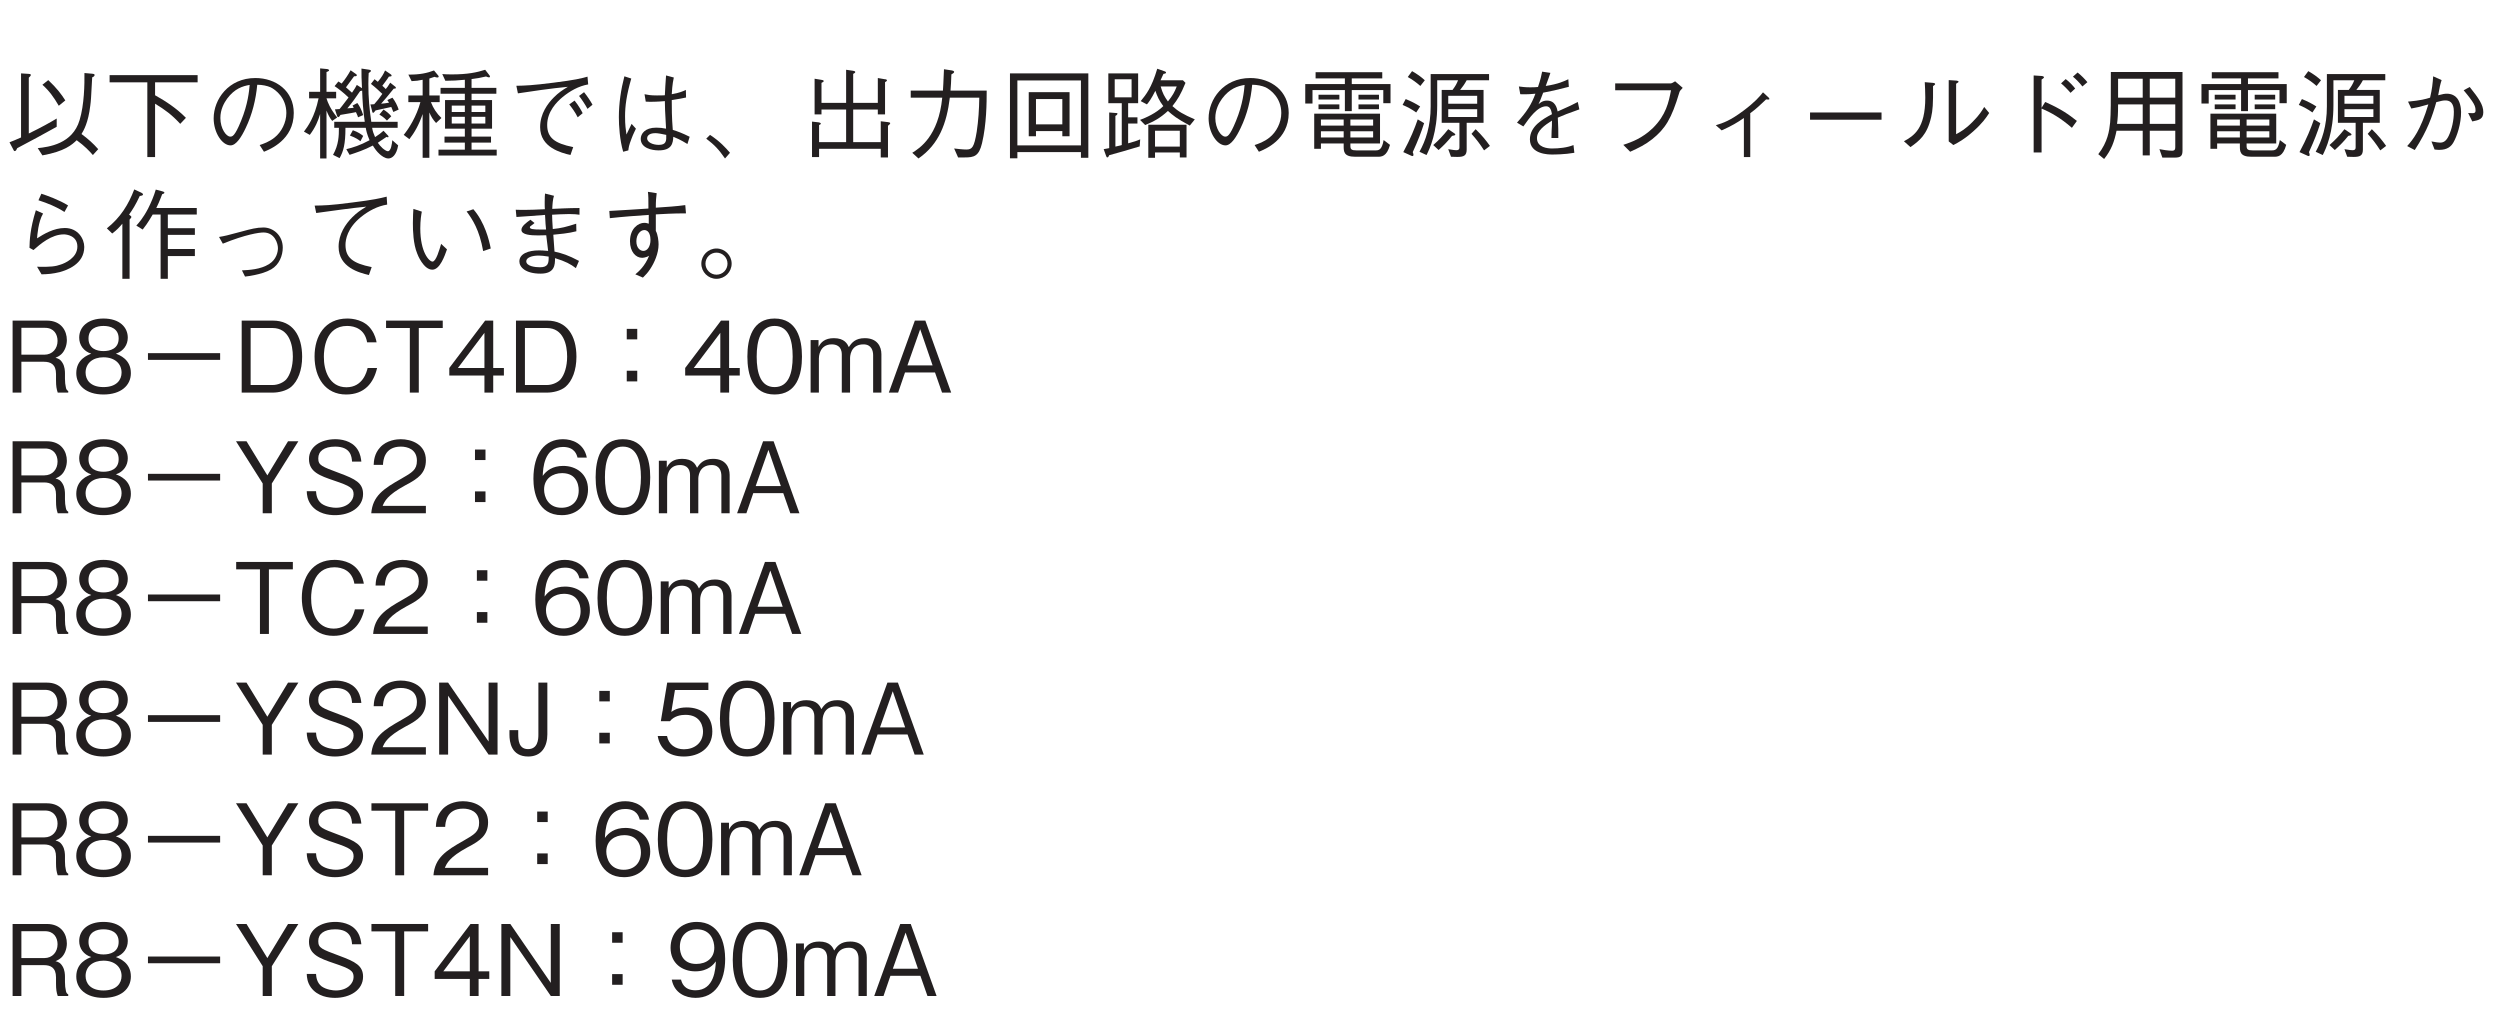 <?xml version="1.0" encoding="UTF-8"?>
<svg xmlns="http://www.w3.org/2000/svg" xmlns:xlink="http://www.w3.org/1999/xlink" width="226.77pt" height="93.54pt" viewBox="0 0 226.77 93.54" version="1.2">
<defs>
<g>
<symbol overflow="visible" id="glyph0-0">
<path style="stroke:none;" d="M 0.891 1.078 L 8.062 1.078 L 8.062 -7.875 L 0.891 -7.875 Z M 4.469 -3.766 L 1.625 -7.438 L 7.328 -7.438 Z M 4.766 -3.406 L 7.609 -7.062 L 7.609 0.266 Z M 1.625 0.625 L 4.469 -3.031 L 7.328 0.625 Z M 1.344 -7.062 L 4.188 -3.406 L 1.344 0.266 Z M 1.344 -7.062 "/>
</symbol>
<symbol overflow="visible" id="glyph0-1">
<path style="stroke:none;" d="M 5.484 -4.609 C 5.141 -5.156 4.703 -5.734 3.938 -6.453 L 3.406 -6.031 C 4.031 -5.469 4.438 -4.906 4.891 -4.125 Z M 8.469 -0.188 C 8 -0.719 7.562 -1.109 6.953 -1.562 C 7.141 -1.875 7.562 -2.562 7.75 -4.141 C 7.812 -4.625 7.812 -4.641 7.922 -6.703 C 8.016 -6.734 8.141 -6.812 8.141 -6.906 C 8.141 -7.016 8.047 -7.016 7.938 -7.031 L 7.219 -7.094 C 7.234 -6.109 7.203 -4.203 6.781 -2.828 C 6.141 -0.656 3.984 -0.391 2.984 -0.281 L 3.406 0.375 C 5.422 0.016 6.094 -0.594 6.516 -1 C 7.266 -0.453 7.656 -0.031 7.984 0.344 Z M 4.703 -2.219 L 4.703 -2.969 C 4.078 -2.594 3.359 -2.188 2.172 -1.609 L 2.172 -6.672 C 2.266 -6.75 2.359 -6.859 2.359 -6.922 C 2.359 -7 2.219 -7.016 2.188 -7.016 L 1.469 -7.062 L 1.469 -1.25 C 0.938 -1.016 0.75 -0.938 0.422 -0.812 L 0.766 -0.156 C 0.828 -0.016 0.859 -0.016 0.906 -0.016 C 1 -0.016 1.062 -0.141 1.125 -0.281 C 2.328 -0.906 3.516 -1.562 4.703 -2.219 Z M 4.703 -2.219 "/>
</symbol>
<symbol overflow="visible" id="glyph0-2">
<path style="stroke:none;" d="M 8.453 -6.25 L 8.453 -6.906 L 0.469 -6.906 L 0.469 -6.25 L 3.891 -6.25 L 3.891 0.531 L 4.594 0.531 L 4.594 -4.312 C 5.516 -3.75 6.109 -3.312 6.875 -2.484 L 7.391 -3.031 C 6.578 -3.859 5.609 -4.516 4.594 -5.078 L 4.594 -6.25 Z M 8.453 -6.25 "/>
</symbol>
<symbol overflow="visible" id="glyph0-3">
<path style="stroke:none;" d="M 5.438 0.047 C 5.969 -0.172 8.141 -1.031 8.141 -3.469 C 8.141 -5.469 6.531 -6.641 4.656 -6.641 C 2.219 -6.641 0.875 -4.703 0.875 -2.984 C 0.875 -1.688 1.641 -0.531 2.406 -0.531 C 2.922 -0.531 3.406 -1.312 3.781 -2.109 C 4.375 -3.344 4.703 -4.688 4.828 -6.031 C 5.281 -6.031 5.719 -5.938 6.047 -5.797 C 6.469 -5.594 7.469 -4.859 7.469 -3.469 C 7.469 -2.594 7.016 -1.734 6.406 -1.25 C 5.906 -0.844 5.375 -0.672 5.047 -0.562 Z M 4.141 -6.016 C 4.094 -5.469 3.984 -4.266 3.359 -2.75 C 2.781 -1.328 2.562 -1.328 2.375 -1.328 C 2.016 -1.328 1.484 -2.047 1.484 -3.016 C 1.484 -3.781 1.812 -4.375 2.094 -4.766 C 2.781 -5.688 3.5 -5.906 4.141 -6.016 Z M 4.141 -6.016 "/>
</symbol>
<symbol overflow="visible" id="glyph0-4">
<path style="stroke:none;" d="M 8.625 -3.781 C 8.484 -4.188 8.328 -4.5 8.062 -4.859 L 7.594 -4.641 C 7.641 -4.578 7.688 -4.516 7.75 -4.406 C 7.453 -4.359 7.297 -4.328 7.031 -4.312 C 7.297 -4.609 7.594 -4.953 8.172 -5.672 C 8.312 -5.688 8.375 -5.688 8.375 -5.75 C 8.375 -5.797 8.328 -5.828 8.328 -5.844 L 7.859 -6.219 C 7.641 -5.875 7.594 -5.797 7.453 -5.641 C 7.328 -5.781 7.297 -5.797 7.141 -5.938 C 7.344 -6.219 7.609 -6.547 7.734 -6.766 C 7.922 -6.781 7.984 -6.797 7.984 -6.859 C 7.984 -6.906 7.953 -6.953 7.875 -7 L 7.391 -7.328 C 7.266 -7.031 7.094 -6.734 6.734 -6.297 C 6.688 -6.344 6.656 -6.359 6.438 -6.531 L 6.109 -6.109 C 6.531 -5.781 6.844 -5.484 7.141 -5.203 C 6.859 -4.797 6.672 -4.562 6.406 -4.266 C 6.266 -4.25 6.219 -4.25 6.062 -4.25 L 6.219 -3.625 C 6.219 -3.578 6.25 -3.484 6.312 -3.484 C 6.359 -3.484 6.422 -3.562 6.531 -3.703 C 7.125 -3.828 7.422 -3.891 7.953 -4.016 C 8.031 -3.844 8.062 -3.75 8.141 -3.562 Z M 7.953 -3.172 C 7.75 -3.438 7.469 -3.641 7.25 -3.781 L 6.875 -3.328 C 7.312 -3.062 7.469 -2.875 7.562 -2.781 Z M 8.578 -0.531 L 8.047 -1 C 8.016 -0.688 7.938 0 7.641 0 C 7.531 0 7.312 -0.141 7.156 -0.281 C 6.969 -0.453 6.859 -0.594 6.734 -0.766 C 6.859 -0.844 6.906 -0.891 7 -0.953 C 7.078 -1 7.438 -1.234 7.516 -1.297 C 7.609 -1.266 7.625 -1.266 7.641 -1.266 C 7.688 -1.266 7.703 -1.281 7.703 -1.328 C 7.703 -1.359 7.688 -1.391 7.672 -1.406 L 7.25 -1.859 C 7.031 -1.656 6.844 -1.516 6.484 -1.281 C 6.344 -1.609 6.266 -1.812 6.219 -2.125 L 8.531 -2.125 L 8.531 -2.672 L 6.141 -2.672 C 5.969 -3.859 5.875 -4.828 5.875 -6.109 C 5.875 -6.5 5.891 -6.859 5.906 -7.094 C 5.984 -7.156 6.109 -7.219 6.109 -7.281 C 6.109 -7.312 6.109 -7.359 5.969 -7.391 L 5.25 -7.5 C 5.25 -6.781 5.25 -6.703 5.297 -5.719 L 4.828 -6.016 C 4.719 -5.812 4.609 -5.609 4.391 -5.312 C 4.219 -5.469 4.016 -5.656 3.844 -5.797 C 4.047 -6.078 4.375 -6.516 4.578 -6.797 C 4.703 -6.797 4.828 -6.797 4.828 -6.891 C 4.828 -6.953 4.766 -7 4.734 -7.016 L 4.266 -7.344 C 4.016 -6.891 3.781 -6.547 3.453 -6.141 C 3.344 -6.203 3.266 -6.266 3.156 -6.328 L 2.812 -5.906 C 3.156 -5.672 3.594 -5.344 4.078 -4.875 C 3.484 -4.094 3.422 -4.016 3.266 -3.828 C 3.125 -3.812 3.109 -3.812 2.844 -3.797 L 3.031 -3.219 C 3.031 -3.203 3.078 -3.094 3.141 -3.094 C 3.219 -3.094 3.297 -3.219 3.344 -3.297 C 4.359 -3.469 4.469 -3.484 4.75 -3.547 C 4.891 -3.219 4.922 -3.172 4.938 -3.078 L 5.406 -3.281 C 5.219 -3.859 5.047 -4.141 4.875 -4.375 L 4.438 -4.141 C 4.469 -4.094 4.516 -4.016 4.547 -3.938 C 4.203 -3.906 4.156 -3.906 3.969 -3.891 C 4.438 -4.453 4.703 -4.828 5.125 -5.453 C 5.203 -5.469 5.25 -5.484 5.312 -5.5 C 5.344 -4.562 5.391 -3.781 5.547 -2.672 L 2.781 -2.672 L 2.781 -2.125 L 3.203 -2.125 C 3.203 -1.406 3.188 -0.594 2.672 0.328 L 3.266 0.625 C 3.609 0.016 3.797 -0.625 3.797 -2.125 L 5.641 -2.125 C 5.672 -1.922 5.734 -1.578 5.984 -1 C 5.125 -0.531 4.453 -0.328 3.875 -0.188 L 4.172 0.328 C 4.828 0.109 5.469 -0.094 6.281 -0.516 C 6.469 -0.219 6.625 0.016 6.906 0.266 C 7.062 0.406 7.375 0.656 7.688 0.656 C 8 0.656 8.422 0.391 8.578 -0.531 Z M 5.406 -1.391 C 5.188 -1.562 4.953 -1.734 4.469 -1.906 L 4.203 -1.422 C 4.75 -1.219 4.984 -1.047 5.156 -0.906 Z M 3.047 -3.062 C 2.406 -3.875 2.203 -4.391 2.078 -4.797 L 2.953 -4.797 L 2.953 -5.391 L 2.078 -5.391 L 2.078 -7.188 C 2.281 -7.25 2.312 -7.312 2.312 -7.344 C 2.312 -7.406 2.188 -7.453 2.156 -7.453 L 1.5 -7.516 L 1.5 -5.391 L 0.5 -5.391 L 0.5 -4.797 L 1.359 -4.797 C 1 -3.078 0.375 -2.234 0.031 -1.781 L 0.562 -1.484 C 1.078 -2.172 1.312 -2.75 1.5 -3.375 L 1.5 0.656 L 2.078 0.656 L 2.078 -3.688 C 2.234 -3.297 2.359 -3.047 2.594 -2.75 Z M 3.047 -3.062 "/>
</symbol>
<symbol overflow="visible" id="glyph0-5">
<path style="stroke:none;" d="M 6.203 -6.547 C 6.688 -6.609 7 -6.656 7.516 -6.781 C 7.594 -6.75 7.688 -6.703 7.797 -6.703 C 7.828 -6.703 7.875 -6.719 7.875 -6.766 C 7.875 -6.828 7.828 -6.891 7.812 -6.906 L 7.438 -7.391 C 6.703 -7.156 5.875 -6.969 4.375 -6.969 C 4.031 -6.969 3.781 -6.984 3.547 -7 L 3.828 -6.391 C 4.453 -6.391 4.938 -6.422 5.594 -6.484 L 5.594 -5.75 L 3.391 -5.75 L 3.391 -5.219 L 5.594 -5.219 L 5.594 -4.641 L 3.797 -4.641 L 3.797 -2.047 L 5.594 -2.047 L 5.594 -1.328 L 3.75 -1.328 L 3.75 -0.781 L 5.594 -0.781 L 5.594 -0.141 L 3.203 -0.141 L 3.203 0.391 L 8.484 0.391 L 8.484 -0.141 L 6.203 -0.141 L 6.203 -0.781 L 7.969 -0.781 L 7.969 -1.328 L 6.203 -1.328 L 6.203 -2.047 L 8.062 -2.047 L 8.062 -4.641 L 6.203 -4.641 L 6.203 -5.219 L 8.453 -5.219 L 8.453 -5.75 L 6.203 -5.75 Z M 4.406 -3.562 L 4.406 -4.141 L 5.594 -4.141 L 5.594 -3.562 Z M 7.453 -3.562 L 6.203 -3.562 L 6.203 -4.141 L 7.453 -4.141 Z M 4.406 -2.516 L 4.406 -3.125 L 5.594 -3.125 L 5.594 -2.516 Z M 7.453 -2.516 L 6.203 -2.516 L 6.203 -3.125 L 7.453 -3.125 Z M 2.375 -6.594 C 2.562 -6.656 2.688 -6.703 2.844 -6.75 C 2.922 -6.719 3.016 -6.688 3.109 -6.688 C 3.156 -6.688 3.219 -6.703 3.219 -6.781 C 3.219 -6.812 3.203 -6.844 3.172 -6.875 L 2.797 -7.328 C 2.188 -7.094 1.5 -6.938 0.469 -6.953 L 0.766 -6.359 C 1.156 -6.375 1.406 -6.406 1.766 -6.484 L 1.766 -5.062 L 0.469 -5.062 L 0.469 -4.453 L 1.562 -4.453 C 1.219 -3.172 0.516 -2.047 0.047 -1.484 L 0.562 -1.094 C 1.016 -1.672 1.438 -2.406 1.766 -3.375 L 1.766 0.594 L 2.375 0.594 L 2.375 -3.516 C 2.562 -3.094 2.688 -2.891 2.984 -2.562 L 3.469 -3.016 C 3.047 -3.422 2.734 -3.891 2.516 -4.453 L 3.312 -4.453 L 3.312 -5.062 L 2.375 -5.062 Z M 2.375 -6.594 "/>
</symbol>
<symbol overflow="visible" id="glyph0-6">
<path style="stroke:none;" d="M 1.375 -5.25 C 2.359 -5.406 4.516 -5.719 5.906 -5.844 C 5.391 -5.531 5.062 -5.312 4.641 -4.891 C 4.078 -4.328 3.391 -3.406 3.391 -2.188 C 3.391 -0.328 5.312 0.141 6.141 0.344 L 6.391 -0.375 C 4.688 -0.719 4.031 -1.234 4.031 -2.391 C 4.031 -3.594 4.891 -4.469 5.438 -4.922 C 6.109 -5.469 6.875 -5.906 7.75 -6.062 L 7.688 -6.766 C 7.062 -6.594 6.594 -6.469 4.609 -6.219 C 2.656 -5.969 2.016 -5.953 1.234 -5.938 Z M 6.031 -4.25 C 6.219 -4.016 6.594 -3.516 6.797 -3.078 L 7.25 -3.453 C 7.172 -3.609 6.891 -4.141 6.516 -4.594 Z M 6.922 -5.016 C 7.125 -4.766 7.484 -4.234 7.688 -3.844 L 8.141 -4.219 C 7.984 -4.516 7.688 -4.969 7.375 -5.359 Z M 6.922 -5.016 "/>
</symbol>
<symbol overflow="visible" id="glyph0-7">
<path style="stroke:none;" d="M 7.922 -1.312 C 7.266 -1.641 6.844 -1.797 6.391 -1.938 C 6.297 -3.078 6.297 -4 6.297 -4.641 C 6.953 -4.734 7.281 -4.812 7.594 -4.875 L 7.578 -5.562 C 7.312 -5.438 7 -5.297 6.297 -5.172 C 6.312 -5.391 6.344 -6.078 6.484 -6.688 L 5.781 -6.875 C 5.734 -6.281 5.688 -5.5 5.672 -5.078 C 5.469 -5.062 5.297 -5.062 4.938 -5.062 C 4.359 -5.062 4.156 -5.109 3.828 -5.172 L 3.938 -4.5 C 4.297 -4.469 5.016 -4.484 5.672 -4.547 C 5.672 -3.953 5.688 -3.766 5.781 -2.047 C 5.5 -2.109 5.188 -2.141 4.891 -2.141 C 3.859 -2.141 3.484 -1.578 3.484 -1.125 C 3.484 -0.297 4.469 -0.078 5.109 -0.078 C 6.328 -0.078 6.406 -0.75 6.438 -1.312 C 6.734 -1.188 7.031 -1.078 7.719 -0.656 Z M 5.797 -1.484 C 5.812 -0.953 5.812 -0.578 5.125 -0.578 C 4.578 -0.578 4.062 -0.812 4.062 -1.172 C 4.062 -1.297 4.141 -1.641 4.812 -1.641 C 5.016 -1.641 5.375 -1.578 5.797 -1.484 Z M 2.359 -0.078 C 2.391 -0.344 2.406 -0.516 2.641 -1.125 C 2.812 -1.594 2.969 -1.859 3.047 -2.047 L 2.656 -2.484 C 2.594 -2.359 2.266 -1.672 2.188 -1.516 C 2.125 -1.969 2.062 -2.359 2.062 -3.156 C 2.062 -4.109 2.188 -5.062 2.625 -6.594 L 2 -6.797 C 1.688 -5.594 1.5 -4.344 1.5 -3.094 C 1.5 -2.312 1.578 -1.016 1.891 0.047 Z M 2.359 -0.078 "/>
</symbol>
<symbol overflow="visible" id="glyph0-8">
<path style="stroke:none;" d="M 0.469 -1.141 C 1.234 -0.562 1.609 -0.156 2.172 0.656 L 2.625 0.141 C 2.234 -0.312 1.719 -0.891 0.812 -1.484 Z M 0.469 -1.141 "/>
</symbol>
<symbol overflow="visible" id="glyph0-9">
<path style="stroke:none;" d="M 1.672 -0.219 L 7.266 -0.219 L 7.266 0.562 L 7.922 0.562 L 7.922 -2.312 C 7.984 -2.359 8.125 -2.469 8.125 -2.547 C 8.125 -2.594 8.047 -2.625 7.922 -2.641 L 7.266 -2.719 L 7.266 -0.828 L 4.766 -0.828 L 4.766 -3.781 L 7 -3.781 L 7 -3.344 L 7.656 -3.344 L 7.656 -6.266 C 7.75 -6.312 7.828 -6.375 7.828 -6.422 C 7.828 -6.516 7.703 -6.531 7.641 -6.531 L 7 -6.641 L 7 -4.391 L 4.766 -4.391 L 4.766 -7.016 C 4.891 -7.078 4.953 -7.125 4.953 -7.188 C 4.953 -7.266 4.828 -7.281 4.766 -7.297 L 4.125 -7.391 L 4.125 -4.391 L 1.891 -4.391 L 1.891 -6.203 C 1.953 -6.234 2.094 -6.297 2.094 -6.359 C 2.094 -6.453 1.938 -6.469 1.844 -6.484 L 1.266 -6.578 L 1.266 -3.344 L 1.891 -3.344 L 1.891 -3.781 L 4.125 -3.781 L 4.125 -0.828 L 1.672 -0.828 L 1.672 -2.375 C 1.734 -2.406 1.828 -2.438 1.828 -2.5 C 1.828 -2.594 1.672 -2.609 1.609 -2.625 L 1.031 -2.688 L 1.031 0.531 L 1.672 0.531 Z M 1.672 -0.219 "/>
</symbol>
<symbol overflow="visible" id="glyph0-10">
<path style="stroke:none;" d="M 1.656 0.656 C 3.531 -0.641 4.219 -2.547 4.5 -4.859 L 7.172 -4.859 C 7.156 -3.812 7.094 -2.797 6.938 -1.766 C 6.703 -0.359 6.531 -0.156 6 -0.156 C 5.656 -0.156 5.188 -0.219 4.891 -0.25 L 5.25 0.562 L 5.844 0.562 C 6.703 0.562 7.141 0.453 7.422 -0.734 C 7.828 -2.438 7.844 -4.391 7.844 -5.5 L 4.562 -5.5 C 4.609 -6.094 4.609 -6.156 4.641 -6.969 C 4.828 -7.078 4.891 -7.125 4.891 -7.203 C 4.891 -7.281 4.75 -7.312 4.703 -7.328 L 3.969 -7.438 C 3.922 -6.203 3.891 -5.781 3.875 -5.5 L 0.953 -5.5 L 0.953 -4.859 L 3.812 -4.859 C 3.469 -1.359 1.766 -0.281 1.094 0.141 Z M 1.656 0.656 "/>
</symbol>
<symbol overflow="visible" id="glyph0-11">
<path style="stroke:none;" d="M 8.031 0.594 L 8.031 -7.062 L 0.922 -7.062 L 0.922 0.641 L 1.594 0.641 L 1.594 0.078 L 7.359 0.078 L 7.359 0.594 Z M 7.359 -0.531 L 1.594 -0.531 L 1.594 -6.422 L 7.359 -6.422 Z M 6.328 -1.359 L 6.328 -5.359 L 2.625 -5.359 L 2.625 -1.359 L 3.281 -1.359 L 3.281 -1.828 L 5.672 -1.828 L 5.672 -1.359 Z M 5.672 -2.438 L 3.281 -2.438 L 3.281 -4.734 L 5.672 -4.734 Z M 5.672 -2.438 "/>
</symbol>
<symbol overflow="visible" id="glyph0-12">
<path style="stroke:none;" d="M 8.656 -2.891 C 7.609 -3.344 7.156 -3.609 6.625 -4.094 C 7.125 -4.734 7.359 -5.109 7.812 -6.203 L 7.578 -6.438 L 5.547 -6.438 C 5.594 -6.516 5.766 -6.938 5.812 -7.016 C 5.922 -7.031 6.047 -7.047 6.047 -7.141 C 6.047 -7.203 5.984 -7.219 5.922 -7.25 L 5.25 -7.484 C 4.734 -5.734 4.219 -5.125 3.75 -4.547 L 4.312 -4.25 C 4.453 -4.406 4.703 -4.734 5.078 -5.484 C 5.25 -4.984 5.422 -4.594 5.797 -4.094 C 5.156 -3.453 4.234 -3.047 3.688 -2.844 L 4.156 -2.375 C 4.938 -2.703 5.484 -2.984 6.219 -3.656 C 6.656 -3.266 7 -2.969 8.203 -2.328 Z M 7.906 0.562 L 7.906 -2.406 L 4.438 -2.406 L 4.438 0.594 L 5.047 0.594 L 5.047 0.109 L 7.297 0.109 L 7.297 0.562 Z M 3.703 -1.078 C 3.375 -0.938 3.188 -0.875 2.609 -0.719 L 2.609 -2.516 L 3.453 -2.516 L 3.453 -3.078 L 2.609 -3.078 L 2.609 -4.359 L 3.516 -4.359 L 3.516 -7.062 L 0.812 -7.062 L 0.812 -4.359 L 2.031 -4.359 L 2.031 -0.562 C 1.969 -0.531 1.922 -0.531 1.453 -0.422 L 1.453 -3.203 C 1.516 -3.234 1.641 -3.312 1.641 -3.406 C 1.641 -3.469 1.578 -3.469 1.484 -3.469 L 0.891 -3.516 L 0.891 -0.281 C 0.797 -0.266 0.516 -0.203 0.391 -0.188 L 0.609 0.422 C 0.641 0.516 0.672 0.562 0.719 0.562 C 0.812 0.562 0.875 0.406 0.891 0.359 C 1.734 0.125 2.484 -0.078 3.656 -0.438 Z M 7.016 -5.875 C 6.812 -5.344 6.641 -5.047 6.219 -4.516 C 5.906 -4.953 5.734 -5.25 5.562 -5.875 Z M 7.297 -0.422 L 5.047 -0.422 L 5.047 -1.859 L 7.297 -1.859 Z M 2.922 -4.891 L 1.391 -4.891 L 1.391 -6.531 L 2.922 -6.531 Z M 2.922 -4.891 "/>
</symbol>
<symbol overflow="visible" id="glyph0-13">
<path style="stroke:none;" d="M 7.391 -0.703 L 7.391 -3.406 L 1.422 -3.406 L 1.422 -0.219 L 2.031 -0.219 L 2.031 -0.703 L 4.094 -0.703 L 4.094 -0.469 C 4.094 0.016 4.094 0.5 5.141 0.5 L 7.172 0.5 C 7.516 0.5 8 0.5 8.297 -0.578 L 7.719 -1.016 C 7.562 -0.094 7.266 -0.078 6.969 -0.078 L 5.25 -0.078 C 4.797 -0.078 4.703 -0.172 4.703 -0.5 L 4.703 -0.703 Z M 2.031 -2.328 L 2.031 -2.875 L 4.094 -2.875 L 4.094 -2.328 Z M 6.766 -2.328 L 4.703 -2.328 L 4.703 -2.875 L 6.766 -2.875 Z M 2.031 -1.25 L 2.031 -1.812 L 4.094 -1.812 L 4.094 -1.25 Z M 4.703 -1.25 L 4.703 -1.812 L 6.766 -1.812 L 6.766 -1.25 Z M 4.203 -3.641 L 4.828 -3.641 L 4.828 -5.547 L 7.688 -5.547 L 7.688 -4.359 L 8.344 -4.359 L 8.344 -6.094 L 4.828 -6.094 L 4.828 -6.609 L 7.594 -6.609 L 7.594 -7.172 L 1.547 -7.172 L 1.547 -6.609 L 4.203 -6.609 L 4.203 -6.094 L 0.609 -6.094 L 0.609 -4.328 L 1.266 -4.328 L 1.266 -5.547 L 4.203 -5.547 Z M 3.703 -4.688 L 3.703 -5.125 L 1.812 -5.125 L 1.812 -4.688 Z M 3.703 -3.812 L 3.703 -4.25 L 1.812 -4.25 L 1.812 -3.812 Z M 7.297 -4.688 L 7.297 -5.125 L 5.438 -5.125 L 5.438 -4.688 Z M 7.297 -3.812 L 7.297 -4.25 L 5.438 -4.25 L 5.438 -3.812 Z M 7.297 -3.812 "/>
</symbol>
<symbol overflow="visible" id="glyph0-14">
<path style="stroke:none;" d="M 8.25 -6.438 L 8.25 -7 L 2.953 -7 L 2.953 -4.062 C 2.953 -2.281 2.5 -0.969 1.938 0.047 L 2.578 0.344 C 2.891 -0.281 3.547 -1.688 3.547 -4.172 L 3.547 -6.438 L 5.438 -6.438 C 5.312 -6.109 5.172 -5.875 4.938 -5.562 L 3.953 -5.562 L 3.953 -2.578 L 5.562 -2.578 L 5.562 -0.344 C 5.562 -0.172 5.484 -0.094 5.281 -0.094 C 5.141 -0.094 5.047 -0.109 4.547 -0.188 L 4.797 0.5 C 4.922 0.5 5.125 0.516 5.375 0.516 C 5.969 0.516 6.219 0.391 6.219 -0.156 L 6.219 -2.578 L 7.75 -2.578 L 7.75 -5.562 L 5.625 -5.562 C 5.844 -5.844 6.016 -6.062 6.219 -6.438 Z M 7.172 -4.312 L 4.547 -4.312 L 4.547 -5.031 L 7.172 -5.031 Z M 7.172 -3.109 L 4.547 -3.109 L 4.547 -3.812 L 7.172 -3.812 Z M 2.422 -6.438 C 2.062 -6.766 1.734 -7 1.266 -7.266 L 0.875 -6.734 C 1.312 -6.484 1.625 -6.266 2.016 -5.922 Z M 8.328 -0.484 C 7.984 -0.969 7.625 -1.422 7.031 -2 L 6.656 -1.578 C 7.094 -1.094 7.438 -0.641 7.797 -0.078 Z M 2 -4.062 C 1.609 -4.312 1.219 -4.516 0.688 -4.734 L 0.406 -4.203 C 0.875 -4 1.234 -3.812 1.641 -3.516 Z M 5.188 -1.516 C 5.188 -1.562 5.125 -1.609 5.078 -1.641 L 4.547 -2 C 4.078 -1.406 3.688 -1 3.188 -0.562 L 3.672 -0.109 C 4.188 -0.578 4.5 -0.906 4.891 -1.391 C 5.062 -1.422 5.188 -1.438 5.188 -1.516 Z M 2.359 -2.547 L 1.781 -2.891 C 1.5 -2.078 1.141 -1.172 0.469 0.078 L 1.125 0.375 C 1.188 0.406 1.25 0.438 1.312 0.438 C 1.344 0.438 1.391 0.406 1.391 0.328 C 1.391 0.25 1.359 0.156 1.328 0.078 C 1.828 -1.016 2.094 -1.719 2.359 -2.547 Z M 2.359 -2.547 "/>
</symbol>
<symbol overflow="visible" id="glyph0-15">
<path style="stroke:none;" d="M 6.875 -0.562 C 6.312 -0.328 5.547 -0.25 4.938 -0.25 C 4.547 -0.25 3.562 -0.328 3.562 -1.188 C 3.562 -1.859 4.234 -2.344 4.922 -2.781 C 4.922 -2.453 4.922 -2.219 4.891 -1.844 C 4.891 -1.625 4.875 -1.297 4.875 -1.203 L 5.5 -1.203 C 5.5 -1.906 5.5 -2.125 5.453 -3.047 C 6.047 -3.312 6.281 -3.391 7.406 -3.797 L 7.266 -4.469 C 6.766 -4.203 6.562 -4.109 5.438 -3.609 C 5.375 -3.906 5.234 -4.594 4.469 -4.594 C 4.062 -4.594 3.828 -4.375 3.703 -4.266 C 3.812 -4.5 3.875 -4.625 4.125 -5.312 C 4.797 -5.438 5.312 -5.547 6.453 -5.844 L 6.406 -6.531 C 6.047 -6.359 5.5 -6.094 4.359 -5.922 C 4.578 -6.547 4.688 -6.797 4.781 -7.109 L 4.031 -7.219 C 3.969 -6.875 3.891 -6.531 3.656 -5.828 C 3.484 -5.812 3.297 -5.797 2.953 -5.797 C 2.469 -5.797 2.188 -5.844 1.922 -5.875 L 2.047 -5.172 C 2.297 -5.172 2.656 -5.141 3.422 -5.219 C 3.047 -4.219 2.656 -3.609 1.75 -2.594 L 2.328 -2.25 C 2.891 -3.047 3.609 -4.078 4.406 -4.078 C 4.812 -4.078 4.875 -3.594 4.922 -3.359 C 4.062 -2.906 2.922 -2.25 2.922 -1.078 C 2.922 0.297 4.656 0.297 4.938 0.297 C 5.109 0.297 6.078 0.297 6.953 0.141 Z M 6.875 -0.562 "/>
</symbol>
<symbol overflow="visible" id="glyph0-16">
<path style="stroke:none;" d="M 6.688 -5.531 C 6.484 -4.453 6.234 -3.281 5.047 -2.109 C 4.062 -1.156 3.094 -0.828 2.359 -0.578 L 2.984 0.047 C 3.797 -0.328 4.328 -0.578 4.984 -1.094 C 6.172 -2.047 6.734 -2.953 7.438 -5.312 C 7.484 -5.469 7.516 -5.5 7.75 -5.75 L 7.062 -6.344 C 6.906 -6.234 6.734 -6.156 6.672 -6.156 L 1.625 -6.156 L 1.625 -5.531 Z M 6.688 -5.531 "/>
</symbol>
<symbol overflow="visible" id="glyph0-17">
<path style="stroke:none;" d="M 4.266 0.531 L 4.844 0.531 L 4.844 -3.453 C 5.391 -3.844 5.734 -4.188 6.281 -4.703 C 6.312 -4.703 6.453 -4.688 6.484 -4.688 C 6.547 -4.688 6.578 -4.703 6.578 -4.75 C 6.578 -4.812 6.5 -4.891 6.422 -4.953 L 6 -5.344 C 5.703 -4.969 5.266 -4.453 4.219 -3.672 C 3.031 -2.781 2.391 -2.562 1.719 -2.359 L 2.25 -1.891 C 3.156 -2.297 3.688 -2.609 4.266 -3.016 Z M 4.266 0.531 "/>
</symbol>
<symbol overflow="visible" id="glyph0-18">
<path style="stroke:none;" d="M 7.719 -2.859 L 7.719 -3.516 L 1.234 -3.516 L 1.234 -2.859 Z M 7.719 -2.859 "/>
</symbol>
<symbol overflow="visible" id="glyph0-19">
<path style="stroke:none;" d="M 1.312 -0.375 C 2.094 -0.938 2.812 -1.453 3.188 -3.094 C 3.328 -3.719 3.375 -4.234 3.359 -5.906 C 3.531 -6.031 3.547 -6.047 3.547 -6.094 C 3.547 -6.188 3.391 -6.203 3.344 -6.203 L 2.609 -6.266 C 2.625 -5.922 2.656 -5.406 2.656 -4.859 C 2.656 -2.047 1.625 -1.406 0.719 -0.906 Z M 4.781 -0.891 L 5.203 -0.562 C 5.656 -0.797 6.188 -1.078 7 -1.797 C 7.828 -2.531 8.172 -3.031 8.453 -3.469 L 8 -4.016 C 7.812 -3.703 7.578 -3.297 6.969 -2.688 C 6.297 -2 5.859 -1.766 5.453 -1.547 L 5.453 -6.125 C 5.641 -6.234 5.672 -6.266 5.672 -6.312 C 5.672 -6.359 5.594 -6.391 5.5 -6.406 L 4.781 -6.453 Z M 4.781 -0.891 "/>
</symbol>
<symbol overflow="visible" id="glyph0-20">
<path style="stroke:none;" d="M 4.172 -3.938 L 4.172 -6.5 C 4.25 -6.547 4.391 -6.656 4.391 -6.703 C 4.391 -6.797 4.219 -6.828 4.156 -6.828 L 3.453 -6.875 L 3.453 0.109 L 4.172 0.109 L 4.172 -3.875 C 5.016 -3.516 5.906 -3.016 6.922 -2.125 L 7.375 -2.75 C 6.641 -3.328 5.984 -3.812 4.5 -4.469 Z M 7.219 -5.688 C 7.078 -5.875 6.719 -6.281 6.359 -6.547 L 5.938 -6.156 C 6.172 -5.969 6.547 -5.594 6.797 -5.297 Z M 8.328 -6.266 C 8.109 -6.531 7.75 -6.906 7.438 -7.141 L 7.016 -6.766 C 7.266 -6.562 7.641 -6.188 7.875 -5.875 Z M 8.328 -6.266 "/>
</symbol>
<symbol overflow="visible" id="glyph0-21">
<path style="stroke:none;" d="M 7.922 -0.078 L 7.922 -7.188 L 1.422 -7.188 C 1.422 -4.312 1.422 -3.484 1.359 -2.625 C 1.281 -1.844 1.141 -0.844 0.281 0.266 L 0.812 0.703 C 1.484 -0.141 1.734 -0.875 1.938 -1.859 L 4.312 -1.859 L 4.312 0.375 L 4.953 0.375 L 4.953 -1.859 L 7.266 -1.859 L 7.266 -0.391 C 7.266 -0.203 7.25 -0.047 6.969 -0.047 C 6.641 -0.047 6.047 -0.141 5.828 -0.188 L 6.094 0.578 L 7.203 0.578 C 7.797 0.578 7.922 0.406 7.922 -0.078 Z M 7.266 -4.859 L 4.953 -4.859 L 4.953 -6.578 L 7.266 -6.578 Z M 7.266 -2.484 L 4.953 -2.484 L 4.953 -4.25 L 7.266 -4.25 Z M 4.312 -4.859 L 2.078 -4.859 L 2.078 -6.578 L 4.312 -6.578 Z M 4.312 -2.484 L 1.984 -2.484 C 2.047 -2.953 2.078 -3.344 2.078 -4.25 L 4.312 -4.25 Z M 4.312 -2.484 "/>
</symbol>
<symbol overflow="visible" id="glyph0-22">
<path style="stroke:none;" d="M 6.328 -5.531 C 6.531 -5.281 6.766 -5.016 7.094 -4.547 C 7.312 -4.219 7.406 -4.016 7.406 -3.703 C 7.406 -3.594 7.406 -3.453 7.125 -3.453 C 7.094 -3.453 6.797 -3.469 6.734 -3.469 L 7.109 -2.703 C 7.719 -2.828 8.109 -2.906 8.109 -3.547 C 8.109 -4.219 7.688 -4.812 6.875 -5.828 Z M 1.578 -3.875 C 2.109 -3.969 2.453 -4.047 3.125 -4.25 C 2.422 -1.906 1.734 -1.062 1.203 -0.469 L 1.891 -0.109 C 3.047 -1.891 3.484 -3.172 3.844 -4.453 C 4.312 -4.578 4.469 -4.609 4.672 -4.609 C 5.406 -4.609 5.438 -3.891 5.438 -3.578 C 5.438 -2.781 5.25 -1.984 4.969 -1.391 C 4.75 -0.938 4.516 -0.781 4.188 -0.781 C 4.016 -0.781 3.859 -0.812 3.406 -0.891 L 3.688 -0.156 C 3.938 -0.125 4.031 -0.125 4.125 -0.125 C 4.828 -0.125 5.188 -0.422 5.406 -0.812 C 5.734 -1.391 6.094 -2.484 6.094 -3.562 C 6.094 -3.969 5.984 -4.609 5.625 -4.922 C 5.328 -5.188 5 -5.219 4.812 -5.219 C 4.609 -5.219 4.422 -5.188 4.016 -5.078 C 4.125 -5.734 4.219 -6.125 4.328 -6.453 L 3.562 -6.797 C 3.516 -6.141 3.469 -5.656 3.281 -4.859 C 2.875 -4.734 2.438 -4.609 1.281 -4.5 Z M 1.578 -3.875 "/>
</symbol>
<symbol overflow="visible" id="glyph0-23">
<path style="stroke:none;" d="M 3.047 -6.5 C 3.875 -6.234 4.688 -5.906 5.406 -5.438 L 5.734 -6.031 C 4.938 -6.531 3.797 -6.938 3.312 -7.094 Z M 2.812 -5.594 C 2.281 -3.875 2.25 -2.859 2.234 -2.188 L 2.594 -1.984 C 3.219 -2.531 4.219 -3.406 5.359 -3.406 C 5.578 -3.406 6.578 -3.297 6.578 -2.297 C 6.578 -1.266 5.422 -0.781 5.078 -0.672 C 4.609 -0.5 4.141 -0.438 2.922 -0.469 L 3.328 0.219 C 3.953 0.203 4.328 0.172 4.984 0.016 C 5.594 -0.156 7.203 -0.688 7.203 -2.266 C 7.203 -3 6.641 -3.984 5.438 -3.984 C 4.438 -3.984 3.531 -3.438 2.922 -3.047 C 2.938 -3.297 3.031 -4.578 3.469 -5.297 Z M 2.812 -5.594 "/>
</symbol>
<symbol overflow="visible" id="glyph0-24">
<path style="stroke:none;" d="M 8.453 -5.203 L 8.453 -5.797 L 4.781 -5.797 C 4.844 -5.938 4.906 -6.062 5 -6.266 C 5.047 -6.359 5.266 -6.922 5.312 -7.047 C 5.391 -7.078 5.516 -7.109 5.516 -7.188 C 5.516 -7.25 5.438 -7.281 5.328 -7.312 L 4.734 -7.469 C 4.562 -6.875 4.312 -6.297 4.031 -5.734 C 3.562 -4.844 3.172 -4.422 2.969 -4.203 L 3.547 -3.844 C 3.719 -4.062 3.969 -4.375 4.453 -5.203 L 5.172 -5.203 L 5.172 0.625 L 5.828 0.625 L 5.828 -1.438 L 8.281 -1.438 L 8.281 -2.078 L 5.828 -2.078 L 5.828 -3.359 L 8.281 -3.359 L 8.281 -3.969 L 5.828 -3.969 L 5.828 -5.203 Z M 3.578 -7.031 C 3.578 -7.094 3.484 -7.156 3.422 -7.188 L 2.781 -7.484 C 2.25 -6.094 1.531 -4.938 0.297 -3.953 L 0.781 -3.484 C 1.219 -3.812 1.438 -4.062 1.703 -4.375 L 1.703 0.625 L 2.359 0.625 L 2.359 -4.75 C 2.5 -4.891 2.516 -4.938 2.516 -4.984 C 2.516 -5.047 2.5 -5.047 2.312 -5.203 C 2.625 -5.641 2.922 -6.109 3.281 -6.891 C 3.438 -6.906 3.578 -6.938 3.578 -7.031 Z M 3.578 -7.031 "/>
</symbol>
<symbol overflow="visible" id="glyph0-25">
<path style="stroke:none;" d="M 1.859 -2.562 C 3.938 -3.406 5.156 -3.578 5.547 -3.578 C 6.578 -3.578 6.859 -2.562 6.859 -2.156 C 6.859 -1.812 6.719 -1.125 6.062 -0.719 C 5.297 -0.219 4.203 -0.172 3.594 -0.141 L 3.875 0.422 C 4.203 0.391 4.438 0.344 4.75 0.281 C 5.266 0.172 5.781 0.031 6.25 -0.234 C 6.984 -0.656 7.297 -1.5 7.297 -2.203 C 7.297 -3.328 6.422 -4.031 5.547 -4.031 C 4.938 -4.031 4.391 -3.891 3.594 -3.672 C 2.219 -3.297 2.062 -3.266 1.516 -3.172 Z M 1.859 -2.562 "/>
</symbol>
<symbol overflow="visible" id="glyph0-26">
<path style="stroke:none;" d="M 1.375 -5.344 C 2.859 -5.547 4.609 -5.797 5.922 -5.922 C 5.406 -5.609 5.062 -5.375 4.656 -4.969 C 4.031 -4.344 3.406 -3.422 3.406 -2.281 C 3.406 -0.406 5.297 0.078 6.156 0.281 L 6.406 -0.438 C 4.672 -0.781 4.031 -1.312 4.031 -2.453 C 4.031 -2.922 4.188 -3.969 5.438 -4.984 C 6.141 -5.547 6.938 -5.969 7.812 -6.109 L 7.766 -6.828 C 7.125 -6.672 6.641 -6.547 4.641 -6.297 C 2.625 -6.031 2.047 -6.031 1.234 -6.016 Z M 1.375 -5.344 "/>
</symbol>
<symbol overflow="visible" id="glyph0-27">
<path style="stroke:none;" d="M 1.234 -5.719 C 1.219 -5.469 1.188 -5.047 1.188 -4.422 C 1.188 -3.734 1.219 -2.547 1.578 -1.672 C 1.609 -1.562 2.156 -0.203 2.953 -0.203 C 3.641 -0.203 4.078 -1.469 4.281 -2.047 L 3.75 -2.547 C 3.609 -2.062 3.297 -0.938 2.969 -0.938 C 2.672 -0.938 1.859 -1.766 1.859 -3.953 C 1.859 -4.703 1.953 -5.234 2 -5.469 Z M 6.062 -5.484 C 6.594 -4.766 7.219 -3.828 7.562 -1.891 L 8.25 -2.125 C 8.109 -2.859 7.719 -4.484 6.672 -5.688 Z M 6.062 -5.484 "/>
</symbol>
<symbol overflow="visible" id="glyph0-28">
<path style="stroke:none;" d="M 7.047 -4.375 C 6.125 -4.078 5.688 -3.969 4.922 -3.891 C 4.891 -4.266 4.859 -5.016 4.859 -5.188 C 5.188 -5.203 5.797 -5.25 6.406 -5.25 C 6.906 -5.25 7.094 -5.219 7.344 -5.188 L 7.344 -5.797 C 6.328 -5.797 5.344 -5.734 4.875 -5.719 C 4.891 -6.125 4.922 -6.594 5.031 -6.906 L 4.219 -7.109 C 4.203 -6.938 4.188 -6.766 4.188 -6.328 C 4.188 -6.047 4.188 -5.875 4.203 -5.688 C 2.703 -5.609 1.984 -5.625 1.562 -5.641 L 1.625 -4.984 C 2 -5 3.812 -5.141 4.219 -5.172 C 4.266 -4.344 4.266 -4.25 4.312 -3.844 C 4.25 -3.844 3.953 -3.844 3.875 -3.844 C 3.109 -3.844 2.844 -3.891 2.844 -4.047 C 2.844 -4.109 2.875 -4.141 2.969 -4.203 C 3.156 -4.344 3.172 -4.344 3.266 -4.438 L 2.891 -4.734 C 2.484 -4.438 2.078 -4.141 2.078 -3.812 C 2.078 -3.359 2.953 -3.312 3.594 -3.312 C 4 -3.312 4.188 -3.328 4.328 -3.328 C 4.359 -3.141 4.469 -2.125 4.5 -1.906 C 4.047 -1.953 3.828 -1.953 3.656 -1.953 C 2.719 -1.953 1.891 -1.656 1.891 -0.953 C 1.891 -0.438 2.438 0.156 3.812 0.156 C 5.109 0.156 5.125 -0.656 5.125 -1.25 C 6.094 -0.953 6.547 -0.703 7.016 -0.344 L 7.297 -1 C 6.328 -1.516 5.781 -1.688 5.078 -1.844 C 5.031 -2.531 4.984 -3.078 4.969 -3.375 C 5.438 -3.422 6.375 -3.5 7.062 -3.688 Z M 4.547 -1.391 C 4.562 -0.797 4.5 -0.422 3.766 -0.422 C 3.328 -0.422 2.516 -0.516 2.516 -0.969 C 2.516 -1.297 3.031 -1.484 3.641 -1.484 C 3.875 -1.484 4.125 -1.453 4.547 -1.391 Z M 4.547 -1.391 "/>
</symbol>
<symbol overflow="visible" id="glyph0-29">
<path style="stroke:none;" d="M 4.594 -7.266 C 4.641 -6.922 4.641 -6.609 4.641 -5.75 C 3.656 -5.688 2.078 -5.578 1.094 -5.531 L 1.141 -4.875 C 2.219 -5 3.703 -5.109 4.672 -5.172 L 4.672 -4.375 C 4.562 -4.406 4.453 -4.453 4.266 -4.453 C 3.719 -4.453 2.969 -3.938 2.969 -2.781 C 2.969 -1.828 3.5 -1.281 4.062 -1.281 C 4.078 -1.281 4.406 -1.281 4.703 -1.469 C 4.328 -0.516 3.734 -0.016 3.453 0.219 L 4.141 0.516 C 4.422 0.234 4.578 0.078 4.812 -0.281 C 5.172 -0.828 5.562 -1.672 5.562 -2.5 C 5.562 -2.797 5.5 -3.391 5.312 -3.719 C 5.312 -3.938 5.312 -4.984 5.312 -5.219 C 5.891 -5.25 6.828 -5.312 8.047 -5.312 L 7.984 -6.062 C 7.219 -5.953 6.281 -5.891 5.312 -5.828 C 5.312 -6.469 5.344 -6.781 5.391 -7.141 Z M 4.266 -3.797 C 4.75 -3.797 4.828 -3.203 4.828 -2.906 C 4.828 -2.312 4.547 -1.906 4.188 -1.906 C 3.906 -1.906 3.547 -2.156 3.547 -2.781 C 3.547 -3.406 3.922 -3.797 4.266 -3.797 Z M 4.266 -3.797 "/>
</symbol>
<symbol overflow="visible" id="glyph0-30">
<path style="stroke:none;" d="M 1.859 -2.125 C 1.109 -2.125 0.484 -1.516 0.484 -0.75 C 0.484 0 1.094 0.625 1.859 0.625 C 2.625 0.625 3.234 0 3.234 -0.75 C 3.234 -1.516 2.609 -2.125 1.859 -2.125 Z M 1.859 -1.75 C 2.406 -1.75 2.859 -1.312 2.859 -0.75 C 2.859 -0.203 2.422 0.25 1.859 0.25 C 1.312 0.25 0.859 -0.203 0.859 -0.75 C 0.859 -1.312 1.312 -1.75 1.859 -1.75 Z M 1.859 -1.75 "/>
</symbol>
<symbol overflow="visible" id="glyph0-31">
<path style="stroke:none;" d="M 5.75 0 L 5.75 -0.141 C 5.625 -0.219 5.562 -0.297 5.531 -0.5 C 5.484 -0.688 5.453 -0.969 5.453 -1.266 L 5.453 -1.75 C 5.453 -1.938 5.438 -2.359 5.234 -2.688 C 5.031 -3.031 4.828 -3.094 4.594 -3.156 C 4.766 -3.234 4.938 -3.312 5.125 -3.484 C 5.438 -3.781 5.625 -4.281 5.625 -4.766 C 5.625 -5.594 5.125 -6.531 3.812 -6.531 L 0.703 -6.531 L 0.703 0 L 1.5 0 L 1.5 -2.797 L 3.547 -2.797 C 4.141 -2.797 4.641 -2.578 4.641 -1.688 L 4.641 -1.125 C 4.641 -0.578 4.688 -0.328 4.797 0 Z M 4.781 -4.688 C 4.781 -4 4.328 -3.438 3.578 -3.438 L 1.5 -3.438 L 1.5 -5.875 L 3.656 -5.875 C 4.438 -5.875 4.781 -5.297 4.781 -4.688 Z M 4.781 -4.688 "/>
</symbol>
<symbol overflow="visible" id="glyph0-32">
<path style="stroke:none;" d="M 5.297 -1.766 C 5.297 -3.031 4.25 -3.406 3.938 -3.531 C 4.641 -3.766 5.016 -4.344 5.016 -4.984 C 5.016 -5.922 4.281 -6.719 2.812 -6.719 C 1.391 -6.719 0.609 -5.953 0.609 -4.984 C 0.609 -4.328 1 -3.75 1.703 -3.531 C 1.391 -3.406 0.344 -3.031 0.344 -1.766 C 0.344 -0.672 1.219 0.172 2.812 0.172 C 4.391 0.172 5.297 -0.641 5.297 -1.766 Z M 4.188 -4.906 C 4.188 -3.984 3.422 -3.766 2.812 -3.766 C 2.188 -3.766 1.453 -4 1.453 -4.906 C 1.453 -5.812 2.188 -6.047 2.812 -6.047 C 3.453 -6.047 4.188 -5.812 4.188 -4.906 Z M 4.453 -1.812 C 4.453 -1.172 4.016 -0.5 2.812 -0.5 C 1.609 -0.5 1.188 -1.172 1.188 -1.812 C 1.188 -2.672 1.859 -3.203 2.812 -3.203 C 3.828 -3.203 4.453 -2.625 4.453 -1.812 Z M 4.453 -1.812 "/>
</symbol>
<symbol overflow="visible" id="glyph0-33">
<path style="stroke:none;" d="M 1.203 -2.969 L 7.75 -2.969 L 7.75 -3.578 L 1.203 -3.578 Z M 1.203 -2.969 "/>
</symbol>
<symbol overflow="visible" id="glyph0-34">
<path style="stroke:none;" d="M 6.234 -3.25 C 6.234 -5.188 5.359 -6.531 3.578 -6.531 L 0.75 -6.531 L 0.75 0 L 3.578 0 C 4.062 0 4.797 -0.141 5.25 -0.531 C 5.844 -1.047 6.234 -2.016 6.234 -3.25 Z M 5.391 -3.266 C 5.391 -2.359 5.141 -1.609 4.797 -1.203 C 4.578 -0.953 4.094 -0.688 3.547 -0.688 L 1.562 -0.688 L 1.562 -5.859 L 3.547 -5.859 C 5.062 -5.859 5.391 -4.328 5.391 -3.266 Z M 5.391 -3.266 "/>
</symbol>
<symbol overflow="visible" id="glyph0-35">
<path style="stroke:none;" d="M 6.234 -2.234 L 5.375 -2.234 C 5.297 -1.906 4.953 -0.484 3.453 -0.484 C 1.906 -0.484 1.391 -2 1.406 -3.266 C 1.406 -3.875 1.531 -6.047 3.516 -6.047 C 4.203 -6.047 5.125 -5.766 5.328 -4.562 L 6.188 -4.562 C 6.141 -4.812 6.047 -5.234 5.734 -5.688 C 5.109 -6.625 3.969 -6.719 3.531 -6.719 C 1.5 -6.719 0.562 -5.141 0.562 -3.281 C 0.562 -1.344 1.547 0.172 3.422 0.172 C 5.094 0.172 5.922 -0.875 6.234 -2.234 Z M 6.234 -2.234 "/>
</symbol>
<symbol overflow="visible" id="glyph0-36">
<path style="stroke:none;" d="M 5.391 -5.859 L 5.391 -6.531 L 0.25 -6.531 L 0.25 -5.859 L 2.406 -5.859 L 2.406 0 L 3.219 0 L 3.219 -5.859 Z M 5.391 -5.859 "/>
</symbol>
<symbol overflow="visible" id="glyph0-37">
<path style="stroke:none;" d="M 5.297 -1.547 L 5.297 -2.234 L 4.328 -2.234 L 4.328 -6.531 L 3.594 -6.531 L 0.344 -2.234 L 0.344 -1.547 L 3.531 -1.547 L 3.531 0 L 4.328 0 L 4.328 -1.547 Z M 3.531 -2.234 L 1.125 -2.234 L 3.531 -5.422 Z M 3.531 -2.234 "/>
</symbol>
<symbol overflow="visible" id="glyph0-38">
<path style="stroke:none;" d="M 4.953 -5.781 L 4 -5.781 L 4 -4.828 L 4.953 -4.828 Z M 4.953 -1.984 L 4 -1.984 L 4 -1.016 L 4.953 -1.016 Z M 4.953 -1.984 "/>
</symbol>
<symbol overflow="visible" id="glyph0-39">
<path style="stroke:none;" d="M 5.297 -3.266 C 5.297 -4.891 4.828 -6.719 2.812 -6.719 C 0.812 -6.719 0.344 -4.922 0.344 -3.266 C 0.344 -1.625 0.812 0.172 2.812 0.172 C 4.828 0.172 5.297 -1.625 5.297 -3.266 Z M 4.453 -3.266 C 4.453 -1.75 4.078 -0.5 2.812 -0.5 C 1.562 -0.5 1.188 -1.734 1.188 -3.266 C 1.188 -4.734 1.547 -6.047 2.812 -6.047 C 4.078 -6.047 4.453 -4.781 4.453 -3.266 Z M 4.453 -3.266 "/>
</symbol>
<symbol overflow="visible" id="glyph0-40">
<path style="stroke:none;" d="M 6.859 0 L 6.859 -3.484 C 6.859 -4.172 6.484 -4.938 5.359 -4.938 C 4.484 -4.938 4.156 -4.516 3.906 -4.125 C 3.766 -4.422 3.516 -4.938 2.547 -4.938 C 1.734 -4.938 1.359 -4.562 1.156 -4.141 L 1.156 -4.766 L 0.438 -4.766 L 0.438 0 L 1.188 0 L 1.188 -3.094 C 1.188 -3.188 1.203 -4.375 2.359 -4.375 C 2.719 -4.375 3.266 -4.25 3.266 -3.453 L 3.266 0 L 4.016 0 L 4.016 -3.109 C 4.016 -3.219 4.016 -4.375 5.234 -4.375 C 5.969 -4.375 6.109 -3.781 6.109 -3.391 L 6.109 0 Z M 6.859 0 "/>
</symbol>
<symbol overflow="visible" id="glyph0-41">
<path style="stroke:none;" d="M 5.891 0 L 3.547 -6.531 L 2.594 -6.531 L 0.234 0 L 1.078 0 L 1.703 -1.828 L 4.422 -1.828 L 5.062 0 Z M 4.203 -2.469 L 1.922 -2.469 L 3.078 -5.75 Z M 4.203 -2.469 "/>
</symbol>
<symbol overflow="visible" id="glyph0-42">
<path style="stroke:none;" d="M 5.891 -6.531 L 4.953 -6.531 L 3.078 -3.438 L 1.188 -6.531 L 0.234 -6.531 L 2.656 -2.703 L 2.656 0 L 3.484 0 L 3.484 -2.703 Z M 5.891 -6.531 "/>
</symbol>
<symbol overflow="visible" id="glyph0-43">
<path style="stroke:none;" d="M 5.625 -1.75 C 5.625 -2.75 4.922 -3.109 3.484 -3.641 C 1.859 -4.25 1.562 -4.344 1.562 -4.984 C 1.562 -5.625 2.078 -6.047 3.094 -6.047 C 4.516 -6.047 4.594 -5.125 4.625 -4.688 L 5.469 -4.688 C 5.438 -4.922 5.406 -5.359 5.109 -5.812 C 4.578 -6.625 3.547 -6.719 3.109 -6.719 C 1.781 -6.719 0.719 -6.031 0.719 -4.922 C 0.719 -3.75 1.703 -3.406 2.984 -2.969 C 4.469 -2.469 4.766 -2.281 4.766 -1.719 C 4.766 -1.141 4.203 -0.5 3.156 -0.5 C 2.906 -0.5 2.297 -0.562 1.859 -0.875 C 1.422 -1.219 1.375 -1.734 1.359 -2 L 0.516 -2 C 0.531 -1.688 0.562 -1.25 0.891 -0.781 C 1.5 0.062 2.531 0.172 3.078 0.172 C 4.453 0.172 5.625 -0.547 5.625 -1.75 Z M 5.625 -1.75 "/>
</symbol>
<symbol overflow="visible" id="glyph0-44">
<path style="stroke:none;" d="M 5.188 0 L 5.188 -0.672 L 1.266 -0.672 C 1.438 -1.078 1.672 -1.641 3.312 -2.531 C 4.516 -3.156 5.188 -3.656 5.188 -4.812 C 5.188 -6.281 3.844 -6.719 2.906 -6.719 C 2.594 -6.719 1.641 -6.656 1.031 -5.969 C 0.516 -5.406 0.469 -4.766 0.453 -4.391 L 1.297 -4.391 C 1.312 -4.75 1.391 -6.047 2.922 -6.047 C 3.531 -6.047 4.375 -5.797 4.375 -4.766 C 4.375 -3.938 3.938 -3.703 2.969 -3.141 C 1.328 -2.219 0.359 -1.562 0.234 0 Z M 5.188 0 "/>
</symbol>
<symbol overflow="visible" id="glyph0-45">
<path style="stroke:none;" d="M 5.297 -2.156 C 5.297 -3.578 4.219 -4.297 3.047 -4.297 C 2.078 -4.297 1.516 -3.859 1.188 -3.391 C 1.219 -4.062 1.297 -6.016 3.031 -6.016 C 4.094 -6.016 4.281 -5.297 4.344 -5.047 L 5.188 -5.047 C 4.938 -6.328 3.875 -6.719 3.031 -6.719 C 1.391 -6.719 0.344 -5.453 0.344 -3.125 C 0.344 -1.984 0.688 0.172 2.922 0.172 C 4.375 0.172 5.297 -0.844 5.297 -2.156 Z M 4.453 -2.078 C 4.453 -1.094 3.828 -0.5 2.891 -0.5 C 1.672 -0.5 1.312 -1.5 1.312 -2.156 C 1.312 -3.156 2.109 -3.641 2.938 -3.641 C 3.391 -3.641 3.844 -3.516 4.125 -3.141 C 4.391 -2.797 4.453 -2.375 4.453 -2.078 Z M 4.453 -2.078 "/>
</symbol>
<symbol overflow="visible" id="glyph0-46">
<path style="stroke:none;" d="M 6.047 0 L 6.047 -6.531 L 5.234 -6.531 L 5.234 -1.188 L 1.562 -6.531 L 0.75 -6.531 L 0.75 0 L 1.562 0 L 1.562 -5.344 L 5.234 0 Z M 6.047 0 "/>
</symbol>
<symbol overflow="visible" id="glyph0-47">
<path style="stroke:none;" d="M 3.766 -1.828 L 3.766 -6.531 L 2.953 -6.531 L 2.953 -1.797 C 2.953 -1.359 2.891 -0.5 2.016 -0.5 C 1.172 -0.5 1.125 -1.312 1.125 -1.859 L 1.125 -2.219 L 0.328 -2.219 L 0.328 -1.828 C 0.328 -1.125 0.5 0.172 2.031 0.172 C 3.25 0.172 3.766 -0.75 3.766 -1.828 Z M 3.766 -1.828 "/>
</symbol>
<symbol overflow="visible" id="glyph0-48">
<path style="stroke:none;" d="M 5.297 -2.094 C 5.297 -3.531 4.312 -4.281 2.969 -4.281 C 2.188 -4.281 1.812 -4.031 1.578 -3.875 L 1.906 -5.859 L 4.938 -5.859 L 4.938 -6.531 L 1.203 -6.531 L 0.625 -3.031 L 1.453 -3.031 C 1.828 -3.516 2.469 -3.609 2.859 -3.609 C 4.344 -3.609 4.453 -2.391 4.453 -2.094 C 4.453 -1.031 3.641 -0.484 2.719 -0.484 C 1.969 -0.484 1.328 -0.906 1.188 -1.688 L 0.344 -1.688 C 0.531 -0.562 1.297 0.172 2.719 0.172 C 4.094 0.172 5.297 -0.594 5.297 -2.094 Z M 5.297 -2.094 "/>
</symbol>
<symbol overflow="visible" id="glyph0-49">
<path style="stroke:none;" d="M 5.297 -3.359 C 5.297 -3.859 5.219 -4.984 4.703 -5.719 C 4.375 -6.203 3.766 -6.719 2.719 -6.719 C 1.266 -6.719 0.344 -5.688 0.344 -4.375 C 0.344 -2.953 1.406 -2.234 2.594 -2.234 C 3.781 -2.234 4.281 -2.906 4.453 -3.141 C 4.422 -2.484 4.328 -0.516 2.609 -0.516 C 1.547 -0.516 1.359 -1.234 1.297 -1.484 L 0.453 -1.484 C 0.688 -0.234 1.734 0.172 2.609 0.172 C 4.406 0.172 5.297 -1.312 5.297 -3.359 Z M 4.312 -4.375 C 4.312 -3.438 3.609 -2.906 2.672 -2.906 C 1.406 -2.906 1.188 -3.906 1.188 -4.453 C 1.188 -5.469 1.828 -6.047 2.734 -6.047 C 4 -6.047 4.312 -5 4.312 -4.375 Z M 4.312 -4.375 "/>
</symbol>
</g>
<clipPath id="clip1">
  <path d="M 0.441 6 L 9 6 L 9 15 L 0.441 15 Z M 0.441 6 "/>
</clipPath>
</defs>
<g id="surface1">
<g clip-path="url(#clip1)" clip-rule="nonzero">
<g style="fill:rgb(13.73%,12.16%,12.549%);fill-opacity:1;">
  <use xlink:href="#glyph0-1" x="0.44" y="13.719"/>
</g>
</g>
<g style="fill:rgb(13.73%,12.16%,12.549%);fill-opacity:1;">
  <use xlink:href="#glyph0-2" x="9.473" y="13.719"/>
</g>
<g style="fill:rgb(13.73%,12.16%,12.549%);fill-opacity:1;">
  <use xlink:href="#glyph0-3" x="18.506" y="13.719"/>
</g>
<g style="fill:rgb(13.73%,12.16%,12.549%);fill-opacity:1;">
  <use xlink:href="#glyph0-4" x="27.538" y="13.719"/>
</g>
<g style="fill:rgb(13.73%,12.16%,12.549%);fill-opacity:1;">
  <use xlink:href="#glyph0-5" x="36.571" y="13.719"/>
</g>
<g style="fill:rgb(13.73%,12.16%,12.549%);fill-opacity:1;">
  <use xlink:href="#glyph0-6" x="45.603" y="13.719"/>
</g>
<g style="fill:rgb(13.73%,12.16%,12.549%);fill-opacity:1;">
  <use xlink:href="#glyph0-7" x="54.636" y="13.719"/>
  <use xlink:href="#glyph0-8" x="63.592" y="13.719"/>
</g>
<g style="fill:rgb(13.73%,12.16%,12.549%);fill-opacity:1;">
  <use xlink:href="#glyph0-9" x="72.625" y="13.719"/>
</g>
<g style="fill:rgb(13.73%,12.16%,12.549%);fill-opacity:1;">
  <use xlink:href="#glyph0-10" x="81.657" y="13.719"/>
</g>
<g style="fill:rgb(13.73%,12.16%,12.549%);fill-opacity:1;">
  <use xlink:href="#glyph0-11" x="90.69" y="13.719"/>
</g>
<g style="fill:rgb(13.73%,12.16%,12.549%);fill-opacity:1;">
  <use xlink:href="#glyph0-12" x="99.722" y="13.719"/>
</g>
<g style="fill:rgb(13.73%,12.16%,12.549%);fill-opacity:1;">
  <use xlink:href="#glyph0-3" x="108.755" y="13.719"/>
</g>
<g style="fill:rgb(13.73%,12.16%,12.549%);fill-opacity:1;">
  <use xlink:href="#glyph0-13" x="117.788" y="13.719"/>
</g>
<g style="fill:rgb(13.73%,12.16%,12.549%);fill-opacity:1;">
  <use xlink:href="#glyph0-14" x="126.82" y="13.719"/>
</g>
<g style="fill:rgb(13.73%,12.16%,12.549%);fill-opacity:1;">
  <use xlink:href="#glyph0-15" x="135.853" y="13.719"/>
</g>
<g style="fill:rgb(13.73%,12.16%,12.549%);fill-opacity:1;">
  <use xlink:href="#glyph0-16" x="144.886" y="13.719"/>
</g>
<g style="fill:rgb(13.73%,12.16%,12.549%);fill-opacity:1;">
  <use xlink:href="#glyph0-17" x="153.918" y="13.719"/>
</g>
<g style="fill:rgb(13.73%,12.16%,12.549%);fill-opacity:1;">
  <use xlink:href="#glyph0-18" x="162.951" y="13.719"/>
</g>
<g style="fill:rgb(13.73%,12.16%,12.549%);fill-opacity:1;">
  <use xlink:href="#glyph0-19" x="171.983" y="13.719"/>
</g>
<g style="fill:rgb(13.73%,12.16%,12.549%);fill-opacity:1;">
  <use xlink:href="#glyph0-20" x="181.016" y="13.719"/>
</g>
<g style="fill:rgb(13.73%,12.16%,12.549%);fill-opacity:1;">
  <use xlink:href="#glyph0-21" x="190.049" y="13.719"/>
</g>
<g style="fill:rgb(13.73%,12.16%,12.549%);fill-opacity:1;">
  <use xlink:href="#glyph0-13" x="199.081" y="13.719"/>
</g>
<g style="fill:rgb(13.73%,12.16%,12.549%);fill-opacity:1;">
  <use xlink:href="#glyph0-14" x="208.114" y="13.719"/>
</g>
<g style="fill:rgb(13.73%,12.16%,12.549%);fill-opacity:1;">
  <use xlink:href="#glyph0-22" x="217.146" y="13.719"/>
</g>
<g style="fill:rgb(13.73%,12.16%,12.549%);fill-opacity:1;">
  <use xlink:href="#glyph0-23" x="0.44" y="24.666"/>
  <use xlink:href="#glyph0-24" x="9.396" y="24.666"/>
  <use xlink:href="#glyph0-25" x="18.352" y="24.666"/>
  <use xlink:href="#glyph0-26" x="27.308" y="24.666"/>
  <use xlink:href="#glyph0-27" x="36.264" y="24.666"/>
  <use xlink:href="#glyph0-28" x="45.22" y="24.666"/>
  <use xlink:href="#glyph0-29" x="54.176" y="24.666"/>
  <use xlink:href="#glyph0-30" x="63.132" y="24.666"/>
</g>
<g style="fill:rgb(13.73%,12.16%,12.549%);fill-opacity:1;">
  <use xlink:href="#glyph0-31" x="0.44" y="35.612"/>
  <use xlink:href="#glyph0-32" x="6.575" y="35.612"/>
  <use xlink:href="#glyph0-33" x="12.218" y="35.612"/>
  <use xlink:href="#glyph0-34" x="21.173" y="35.612"/>
  <use xlink:href="#glyph0-35" x="27.971" y="35.612"/>
  <use xlink:href="#glyph0-36" x="34.769" y="35.612"/>
  <use xlink:href="#glyph0-37" x="40.411" y="35.612"/>
  <use xlink:href="#glyph0-34" x="46.053" y="35.612"/>
  <use xlink:href="#glyph0-38" x="52.851" y="35.612"/>
  <use xlink:href="#glyph0-37" x="61.807" y="35.612"/>
  <use xlink:href="#glyph0-39" x="67.449" y="35.612"/>
  <use xlink:href="#glyph0-40" x="73.091" y="35.612"/>
  <use xlink:href="#glyph0-41" x="80.39" y="35.612"/>
</g>
<g style="fill:rgb(13.73%,12.16%,12.549%);fill-opacity:1;">
  <use xlink:href="#glyph0-31" x="0.44" y="46.558"/>
  <use xlink:href="#glyph0-32" x="6.575" y="46.558"/>
  <use xlink:href="#glyph0-33" x="12.218" y="46.558"/>
  <use xlink:href="#glyph0-42" x="21.173" y="46.558"/>
  <use xlink:href="#glyph0-43" x="27.308" y="46.558"/>
  <use xlink:href="#glyph0-44" x="33.443" y="46.558"/>
  <use xlink:href="#glyph0-38" x="39.085" y="46.558"/>
  <use xlink:href="#glyph0-45" x="48.041" y="46.558"/>
  <use xlink:href="#glyph0-39" x="53.684" y="46.558"/>
  <use xlink:href="#glyph0-40" x="59.326" y="46.558"/>
  <use xlink:href="#glyph0-41" x="66.625" y="46.558"/>
</g>
<g style="fill:rgb(13.73%,12.16%,12.549%);fill-opacity:1;">
  <use xlink:href="#glyph0-31" x="0.44" y="57.504"/>
  <use xlink:href="#glyph0-32" x="6.575" y="57.504"/>
  <use xlink:href="#glyph0-33" x="12.218" y="57.504"/>
  <use xlink:href="#glyph0-36" x="21.173" y="57.504"/>
  <use xlink:href="#glyph0-35" x="26.816" y="57.504"/>
  <use xlink:href="#glyph0-44" x="33.613" y="57.504"/>
  <use xlink:href="#glyph0-38" x="39.256" y="57.504"/>
  <use xlink:href="#glyph0-45" x="48.212" y="57.504"/>
  <use xlink:href="#glyph0-39" x="53.854" y="57.504"/>
  <use xlink:href="#glyph0-40" x="59.496" y="57.504"/>
  <use xlink:href="#glyph0-41" x="66.795" y="57.504"/>
</g>
<g style="fill:rgb(13.73%,12.16%,12.549%);fill-opacity:1;">
  <use xlink:href="#glyph0-31" x="0.44" y="68.45"/>
  <use xlink:href="#glyph0-32" x="6.575" y="68.45"/>
  <use xlink:href="#glyph0-33" x="12.218" y="68.45"/>
  <use xlink:href="#glyph0-42" x="21.173" y="68.45"/>
  <use xlink:href="#glyph0-43" x="27.308" y="68.45"/>
  <use xlink:href="#glyph0-44" x="33.443" y="68.45"/>
  <use xlink:href="#glyph0-46" x="39.085" y="68.45"/>
  <use xlink:href="#glyph0-47" x="45.883" y="68.45"/>
  <use xlink:href="#glyph0-38" x="50.361" y="68.45"/>
  <use xlink:href="#glyph0-48" x="59.317" y="68.45"/>
  <use xlink:href="#glyph0-39" x="64.959" y="68.45"/>
  <use xlink:href="#glyph0-40" x="70.601" y="68.45"/>
  <use xlink:href="#glyph0-41" x="77.901" y="68.45"/>
</g>
<g style="fill:rgb(13.73%,12.16%,12.549%);fill-opacity:1;">
  <use xlink:href="#glyph0-31" x="0.44" y="79.396"/>
  <use xlink:href="#glyph0-32" x="6.575" y="79.396"/>
  <use xlink:href="#glyph0-33" x="12.218" y="79.396"/>
  <use xlink:href="#glyph0-42" x="21.173" y="79.396"/>
  <use xlink:href="#glyph0-43" x="27.308" y="79.396"/>
  <use xlink:href="#glyph0-36" x="33.443" y="79.396"/>
  <use xlink:href="#glyph0-44" x="39.085" y="79.396"/>
  <use xlink:href="#glyph0-38" x="44.728" y="79.396"/>
  <use xlink:href="#glyph0-45" x="53.684" y="79.396"/>
  <use xlink:href="#glyph0-39" x="59.326" y="79.396"/>
  <use xlink:href="#glyph0-40" x="64.968" y="79.396"/>
  <use xlink:href="#glyph0-41" x="72.267" y="79.396"/>
</g>
<g style="fill:rgb(13.73%,12.16%,12.549%);fill-opacity:1;">
  <use xlink:href="#glyph0-31" x="0.44" y="90.343"/>
  <use xlink:href="#glyph0-32" x="6.575" y="90.343"/>
  <use xlink:href="#glyph0-33" x="12.218" y="90.343"/>
  <use xlink:href="#glyph0-42" x="21.173" y="90.343"/>
  <use xlink:href="#glyph0-43" x="27.308" y="90.343"/>
  <use xlink:href="#glyph0-36" x="33.443" y="90.343"/>
  <use xlink:href="#glyph0-37" x="39.085" y="90.343"/>
  <use xlink:href="#glyph0-46" x="44.728" y="90.343"/>
  <use xlink:href="#glyph0-38" x="51.525" y="90.343"/>
  <use xlink:href="#glyph0-49" x="60.481" y="90.343"/>
  <use xlink:href="#glyph0-39" x="66.123" y="90.343"/>
  <use xlink:href="#glyph0-40" x="71.766" y="90.343"/>
  <use xlink:href="#glyph0-41" x="79.065" y="90.343"/>
</g>
</g>
</svg>
